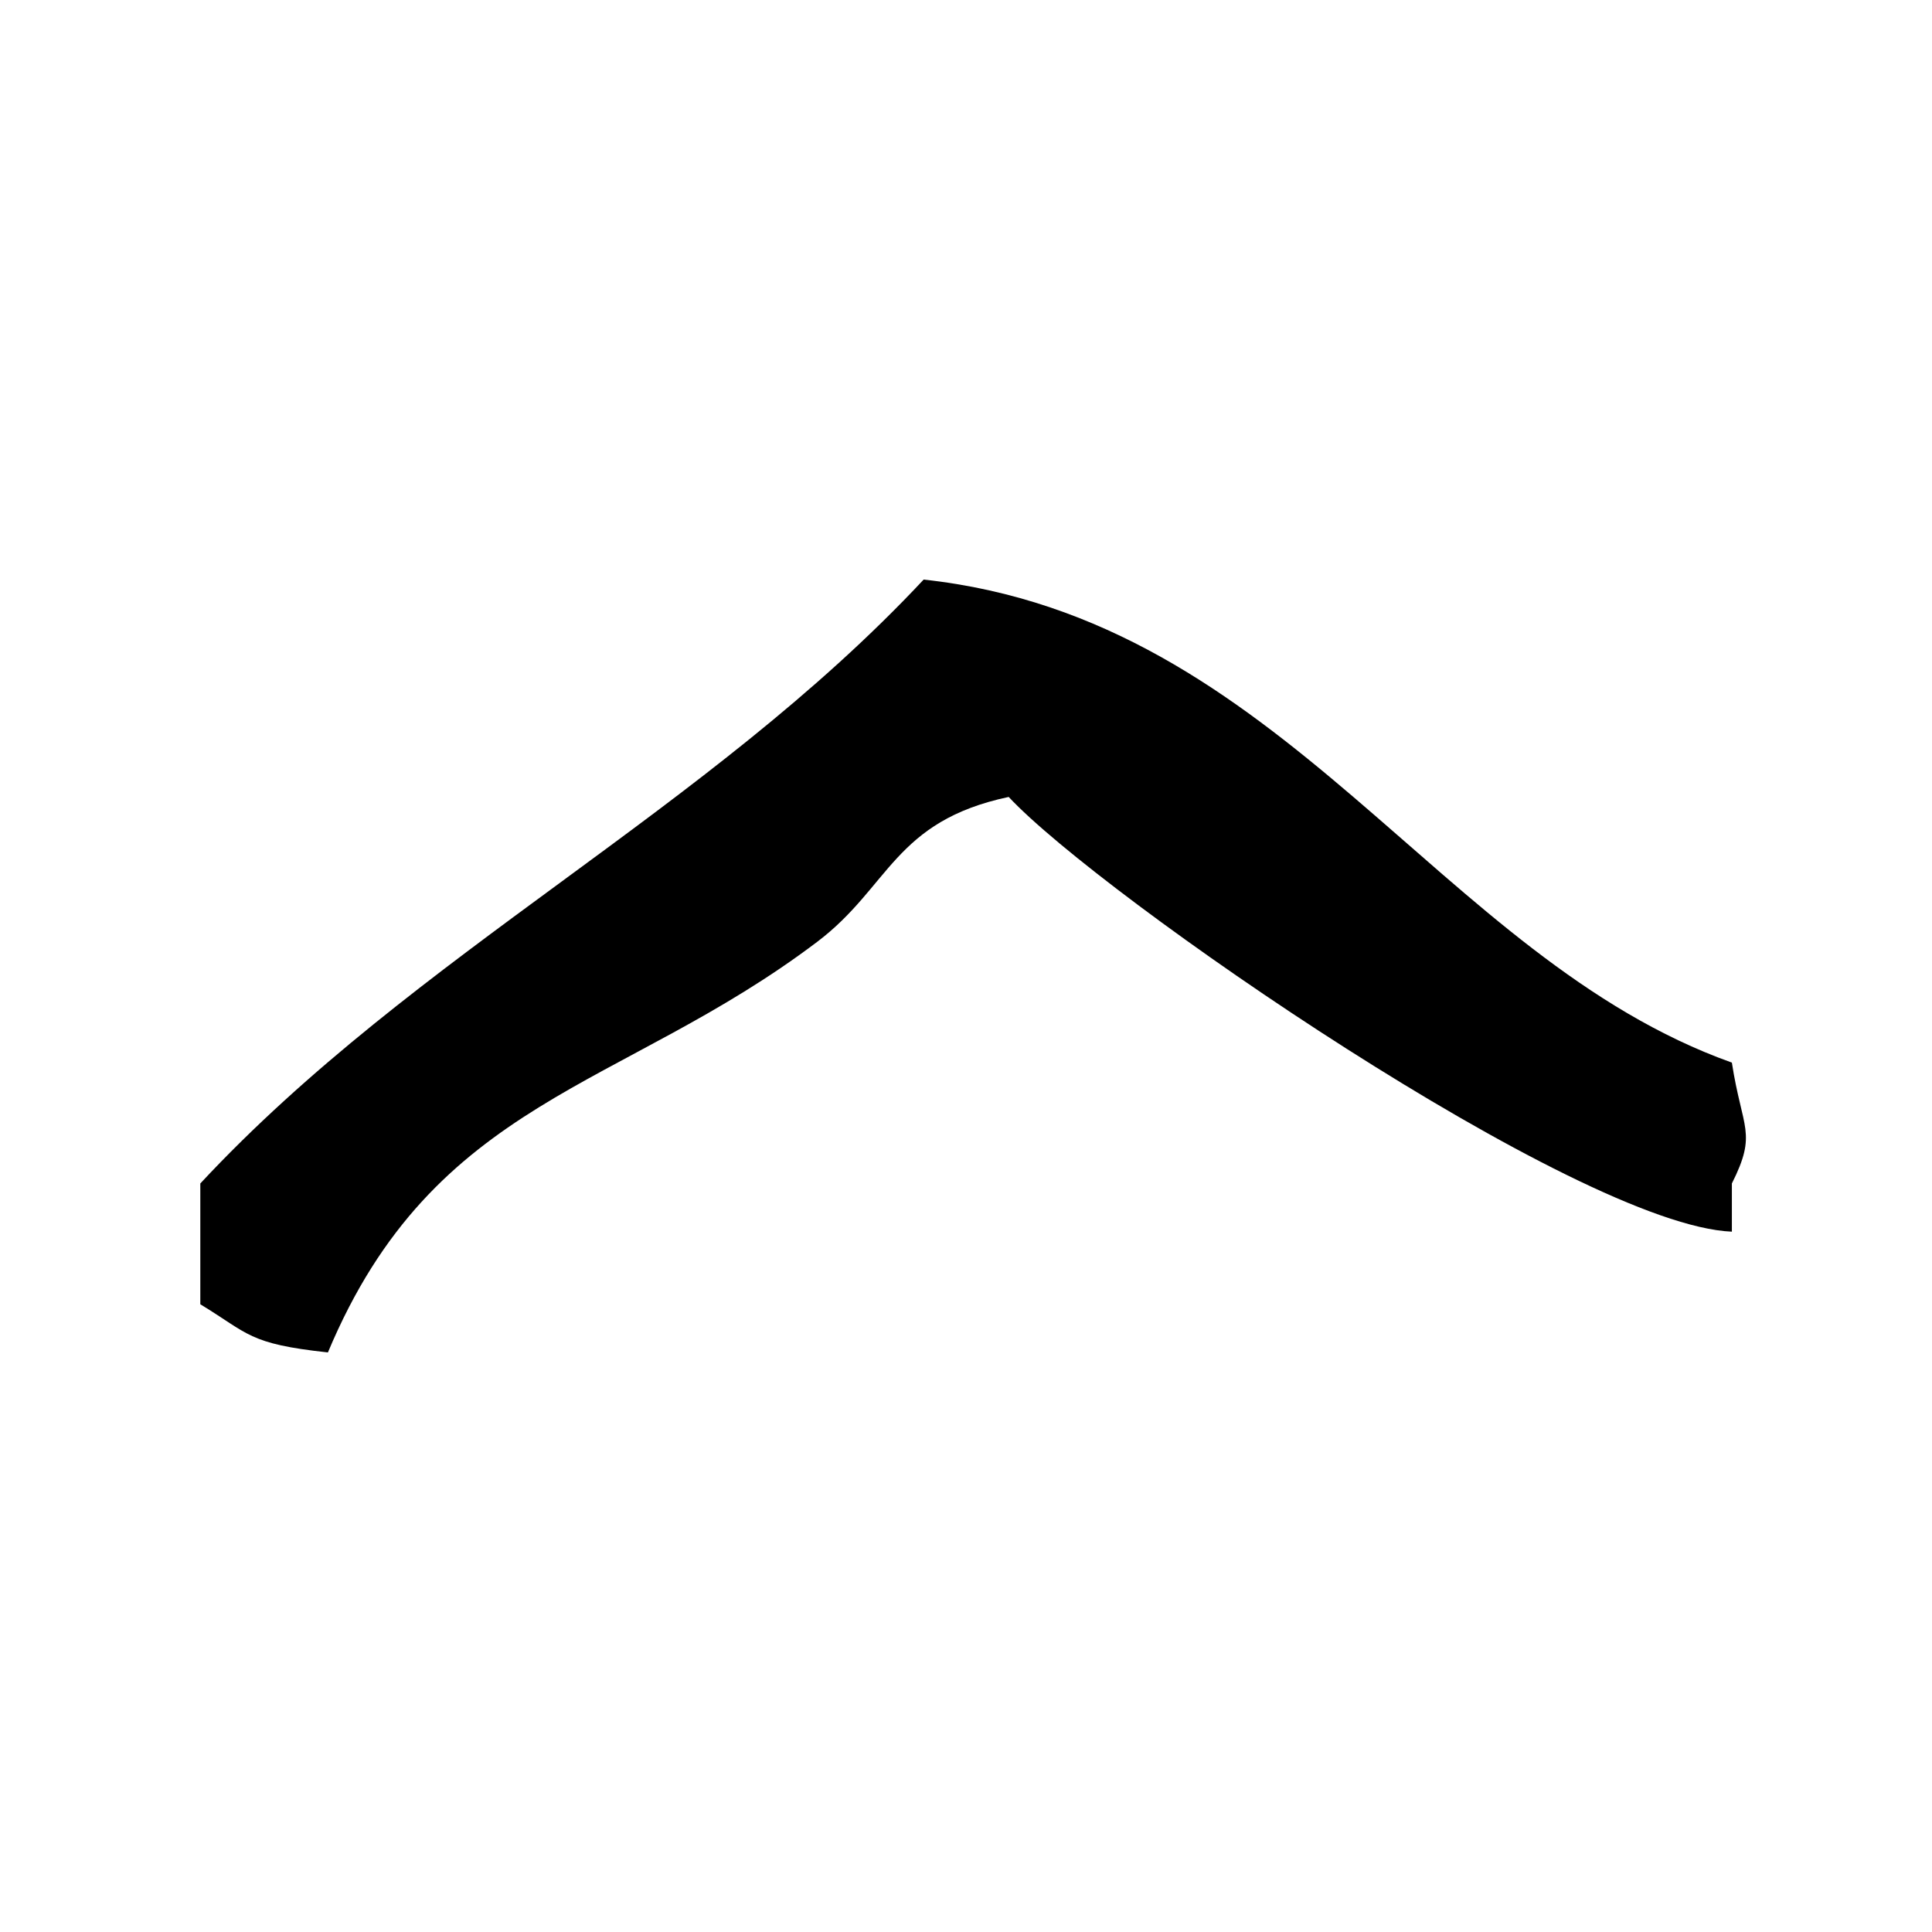 <?xml version="1.0" encoding="utf-8"?>
<!-- Generator: Adobe Illustrator 16.0.0, SVG Export Plug-In . SVG Version: 6.00 Build 0)  -->
<!DOCTYPE svg PUBLIC "-//W3C//DTD SVG 1.1//EN" "http://www.w3.org/Graphics/SVG/1.1/DTD/svg11.dtd">
<svg version="1.1" id="Calque_1" xmlns="http://www.w3.org/2000/svg" xmlns:xlink="http://www.w3.org/1999/xlink" x="0px" y="0px"
	 width="500px" height="500px" viewBox="0 0 500 500" enable-background="new 0 0 500 500" xml:space="preserve">
<g>
	<path d="M239.041,149.994c93.3,10.131,133.174,97.896,209.167,125.008c2.656,17.318,6.641,18.074,0,31.277
		c0,4.141,0,8.309,0,12.475c-40.003-1.641-163.447-87.064-187.16-112.507c-29.664,6.303-30.757,23.284-49.561,37.503
		c-50.837,38.44-99.03,40.34-126.623,106.256c-20.614-2.227-20.444-4.83-33.023-12.461c0-10.457,0-20.848,0-31.266
		C107.379,246.615,183.23,209.71,239.041,149.994z"/>
</g>
</svg>
